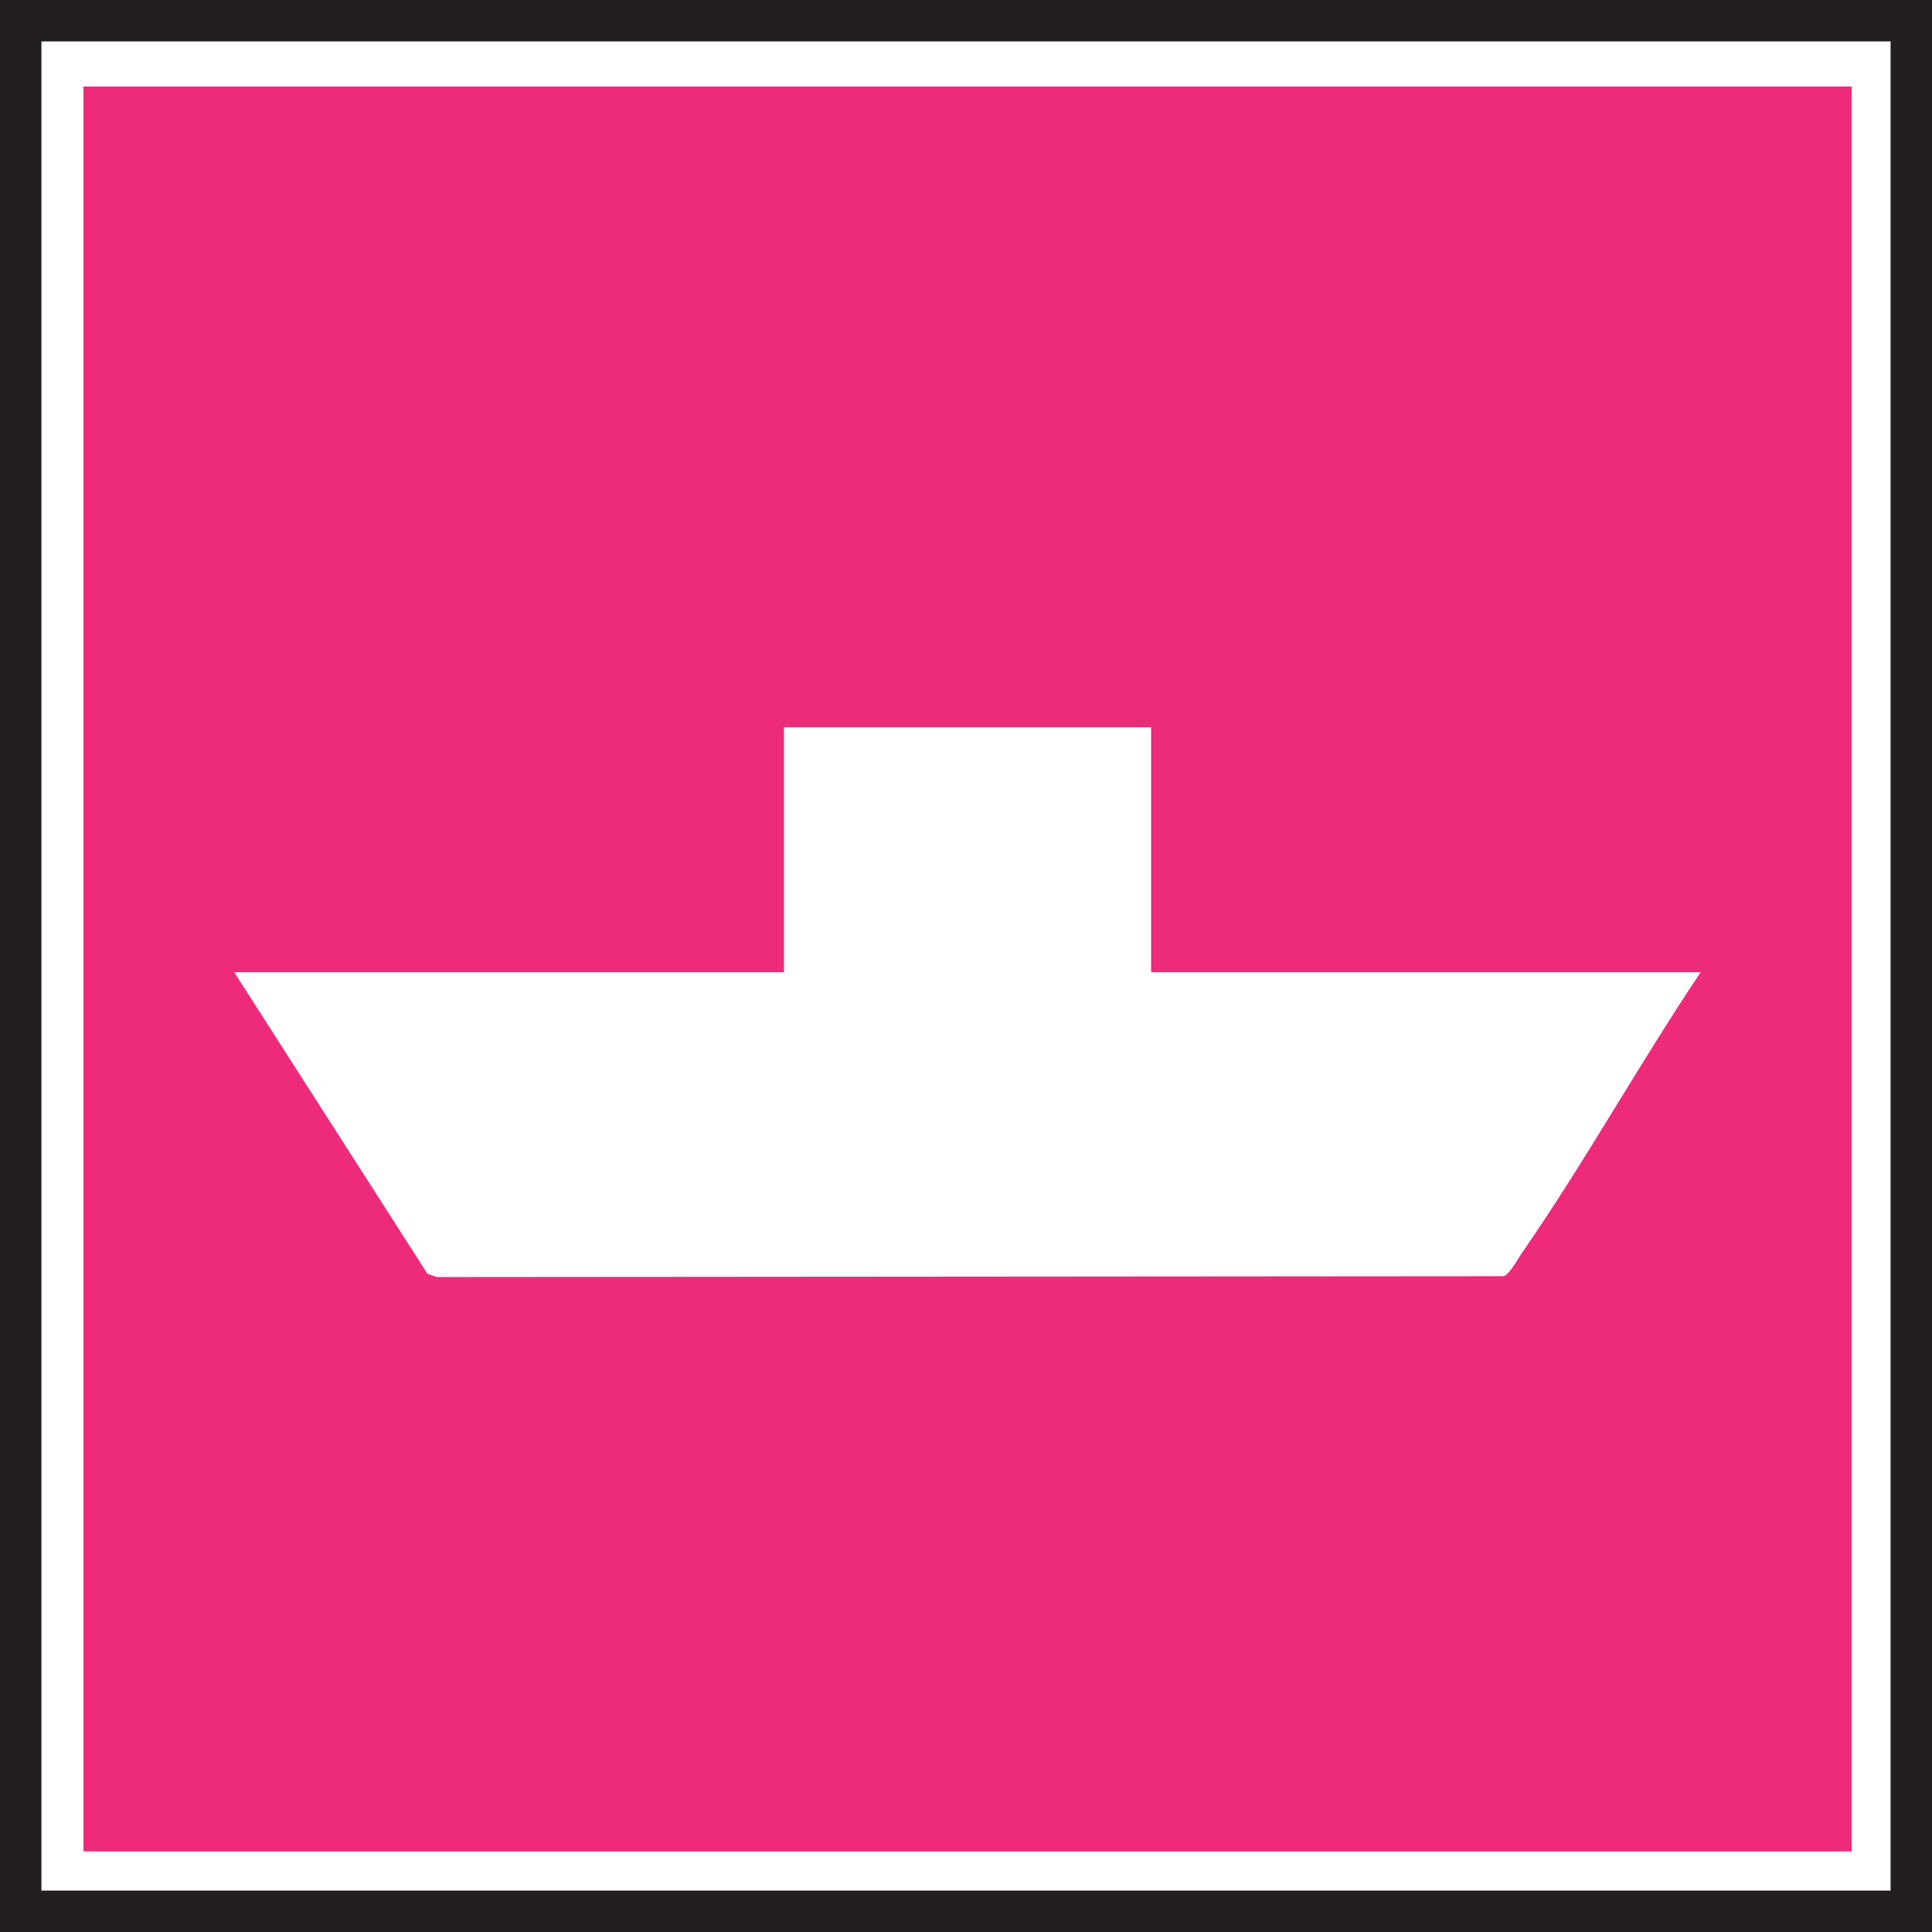 <?xml version="1.0" encoding="UTF-8"?>
<svg id="Layer_1" data-name="Layer 1" xmlns="http://www.w3.org/2000/svg" viewBox="0 0 93.3 93.3">
  <defs>
    <style>
      .cls-1 {
        fill: none;
        stroke: #231f20;
        stroke-miterlimit: 10;
        stroke-width: 2px;
      }

      .cls-2 {
        fill: #ee2a7b;
      }
    </style>
  </defs>
  <g id="HkcfgK">
    <path class="cls-2" d="M89.42,4.18v85.23H4.03V4.18h85.38ZM55.6,35.12h-17.74v11.83H11.31l9.33,14.56.44.16,51.54-.04c.29-.09.72-.91.93-1.2,3.02-4.37,5.62-9.07,8.58-13.48h-26.54v-11.83Z"/>
  </g>
  <rect class="cls-1" x="1" y="1" width="91.3" height="91.3"/>
</svg>